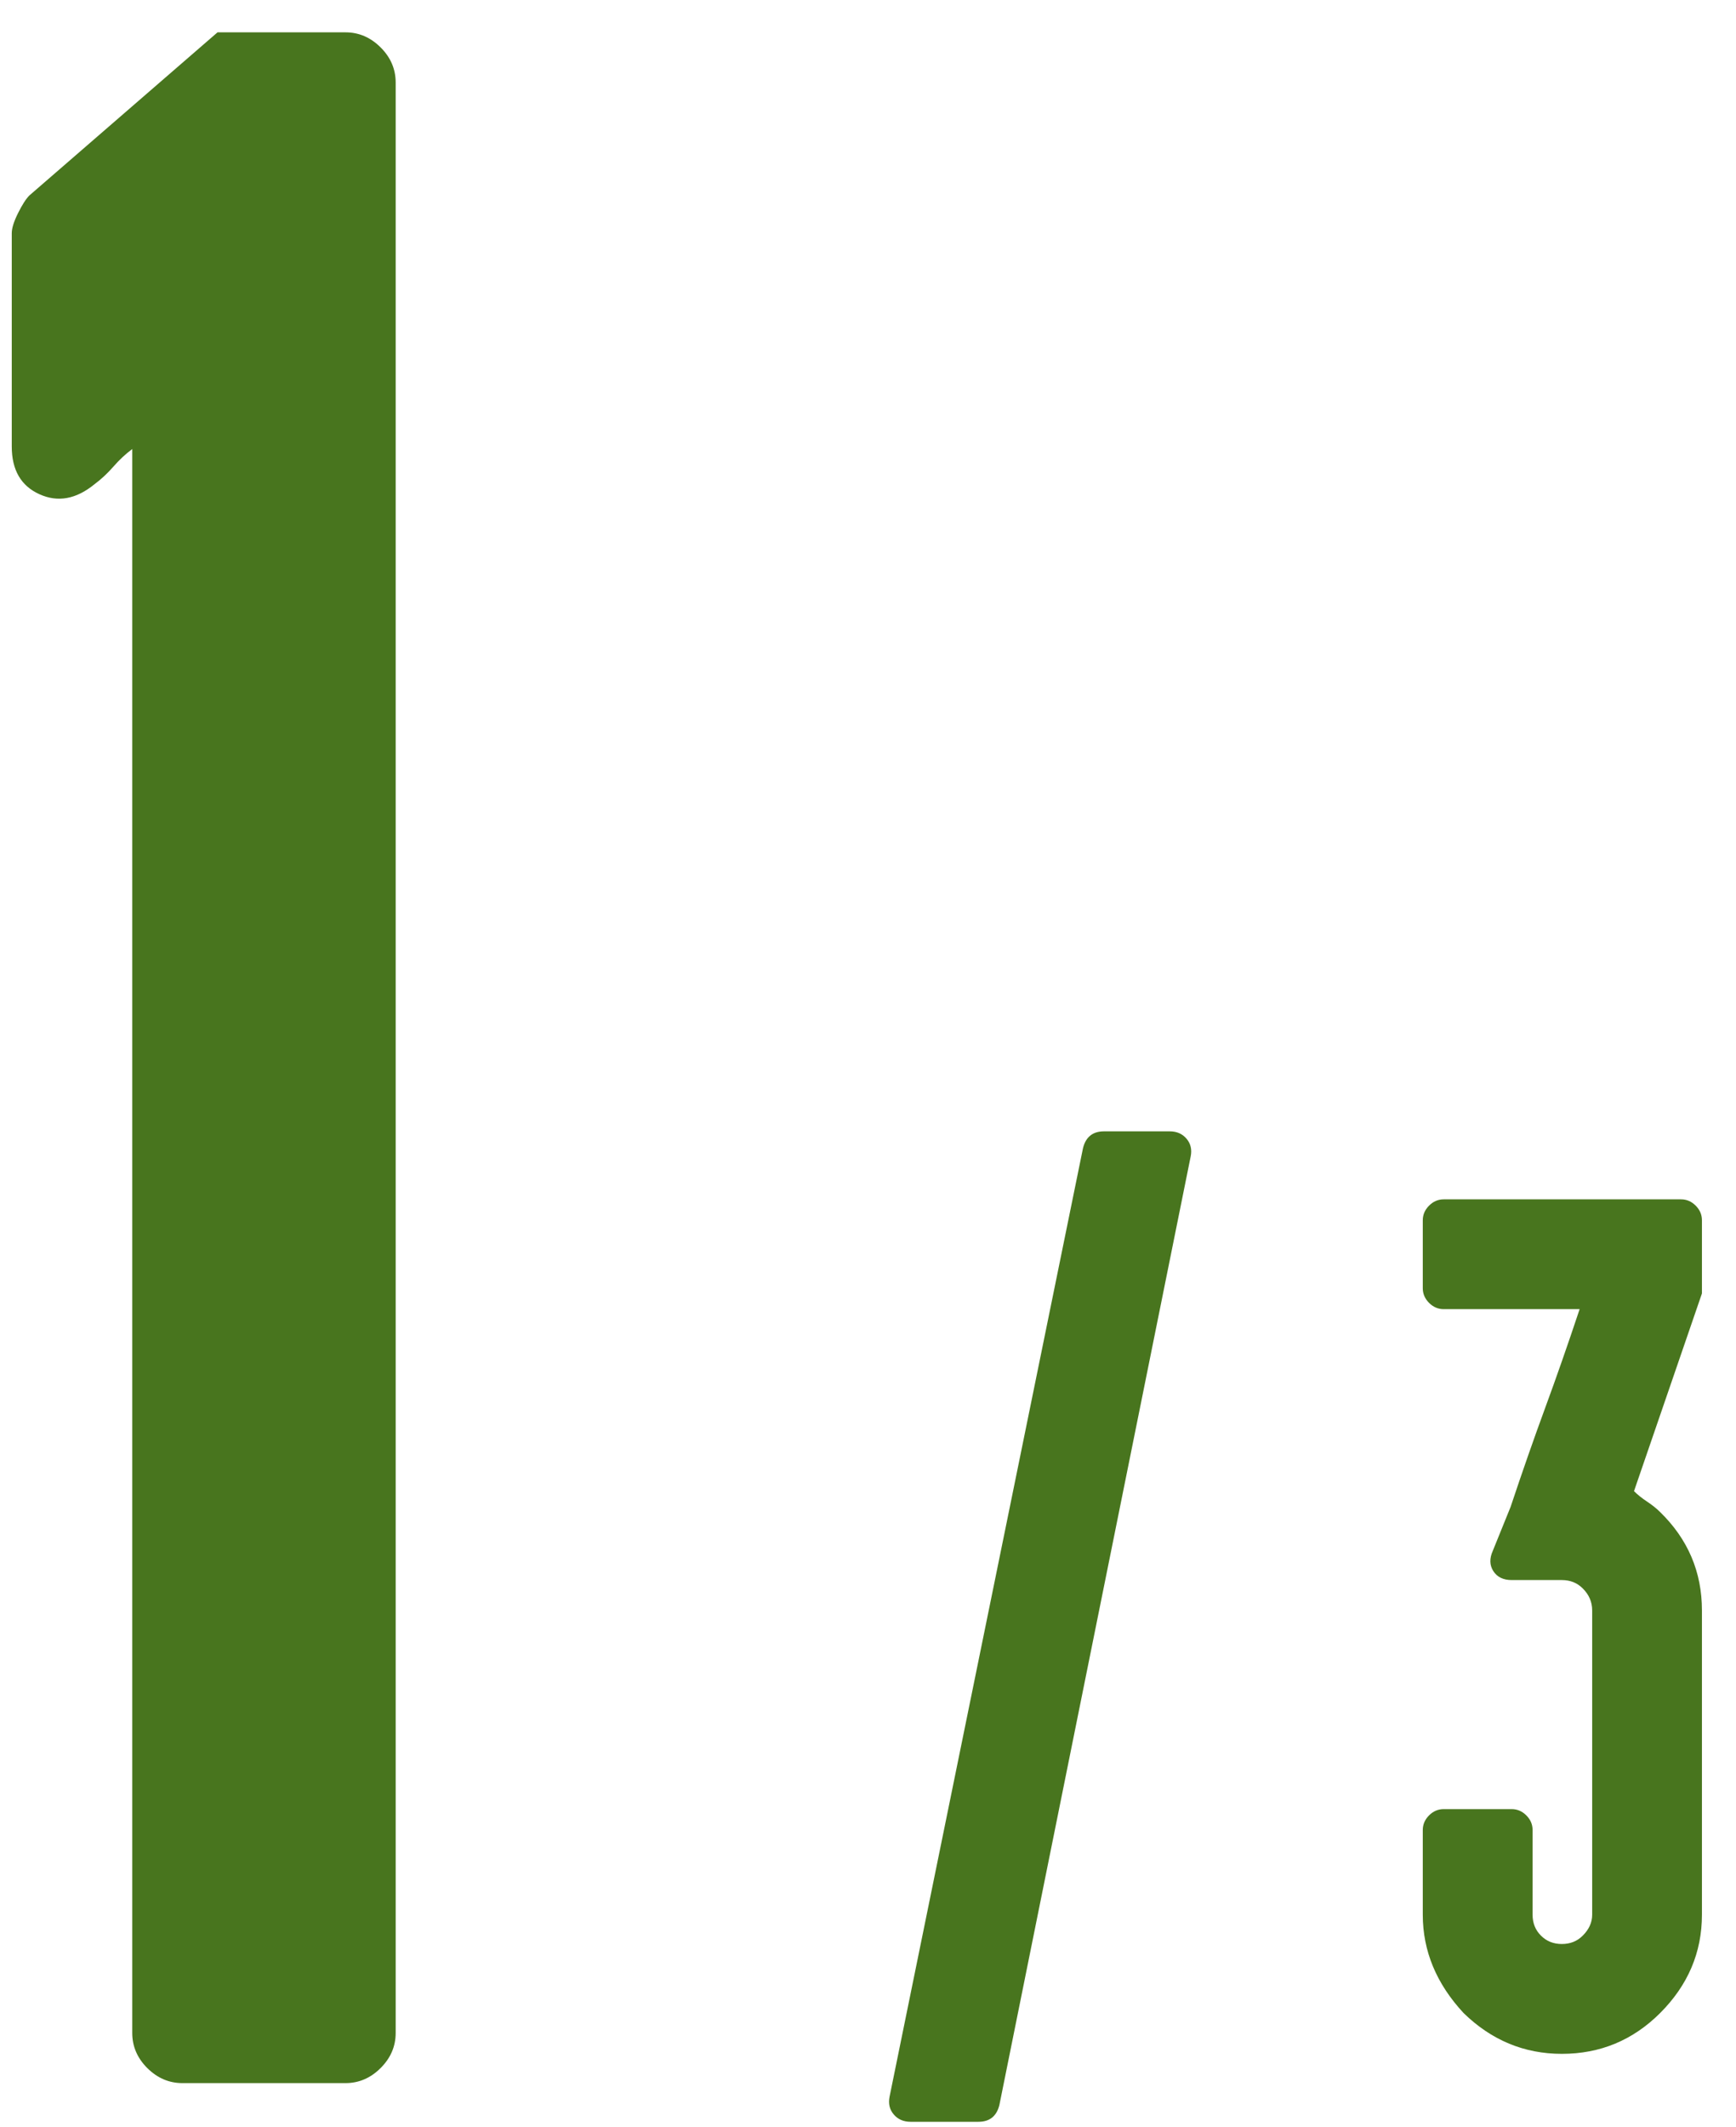 <?xml version="1.0" encoding="UTF-8"?>
<svg width="40px" height="49px" viewBox="0 0 40 49" version="1.1" xmlns="http://www.w3.org/2000/svg" xmlns:xlink="http://www.w3.org/1999/xlink">
    <!-- Generator: Sketch 51.3 (57544) - http://www.bohemiancoding.com/sketch -->
    <title>1of3_green</title>
    <desc>Created with Sketch.</desc>
    <defs></defs>
    <g id="Page-1" stroke="none" stroke-width="1" fill="none" fill-rule="evenodd">
        <g id="UI" transform="translate(-1654, -90)" fill="#48751E">
            <g id="scoreboard" transform="translate(1436, 80)">
                <g id="score">
                    <g id="Gretchen" transform="translate(6.683, 0)">
                        <path d="M211.588,15.371 C211.588,15.255 211.637,15.101 211.733,14.908 C211.829,14.715 211.916,14.58 211.993,14.503 L216.329,10.745 L219.278,10.745 C219.586,10.745 219.856,10.861 220.087,11.092 C220.319,11.323 220.434,11.593 220.434,11.902 L220.434,56.825 C220.434,57.133 220.319,57.403 220.087,57.634 C219.856,57.865 219.586,57.981 219.278,57.981 L215.52,57.981 C215.212,57.981 214.942,57.865 214.71,57.634 C214.479,57.403 214.364,57.133 214.364,56.825 L214.364,20.343 C214.209,20.458 214.065,20.593 213.93,20.748 C213.795,20.902 213.651,21.037 213.496,21.152 C213.072,21.499 212.648,21.576 212.224,21.383 C211.8,21.191 211.588,20.825 211.588,20.285 L211.588,15.371 Z M234.344,58.487 C234.28,58.744 234.119,58.872 233.862,58.872 L232.296,58.872 C232.136,58.872 232.007,58.816 231.911,58.704 C231.814,58.591 231.782,58.455 231.814,58.294 L236.271,36.445 C236.335,36.188 236.496,36.059 236.753,36.059 L238.271,36.059 C238.431,36.059 238.56,36.115 238.656,36.228 C238.752,36.34 238.784,36.477 238.752,36.637 L234.344,58.487 Z M246.148,51.67 C246.277,51.67 246.389,51.718 246.485,51.814 C246.582,51.91 246.63,52.023 246.63,52.151 L246.63,54.103 C246.63,54.295 246.694,54.456 246.823,54.584 C246.951,54.713 247.112,54.777 247.304,54.777 C247.497,54.777 247.658,54.713 247.786,54.584 C247.931,54.44 248.003,54.279 248.003,54.103 L248.003,47.092 C248.003,46.9 247.931,46.731 247.786,46.587 C247.658,46.458 247.497,46.394 247.304,46.394 L246.148,46.394 C245.955,46.394 245.815,46.326 245.726,46.189 C245.638,46.053 245.634,45.896 245.714,45.719 L246.124,44.707 C246.397,43.888 246.662,43.13 246.919,42.431 C247.176,41.732 247.441,40.974 247.714,40.154 L244.582,40.154 C244.454,40.154 244.341,40.106 244.245,40.01 C244.149,39.914 244.1,39.801 244.1,39.673 L244.1,38.107 C244.1,37.978 244.149,37.866 244.245,37.77 C244.341,37.673 244.454,37.625 244.582,37.625 L250.051,37.625 C250.179,37.625 250.292,37.673 250.388,37.77 C250.484,37.866 250.532,37.978 250.532,38.107 L250.532,39.793 L248.967,44.346 C249.047,44.426 249.147,44.507 249.268,44.587 C249.388,44.667 249.489,44.748 249.569,44.828 C250.211,45.454 250.532,46.209 250.532,47.092 L250.532,54.103 C250.532,54.97 250.211,55.725 249.569,56.367 C248.942,56.993 248.188,57.307 247.304,57.307 C246.437,57.307 245.682,56.993 245.04,56.367 C244.414,55.693 244.1,54.938 244.1,54.103 L244.1,52.151 C244.1,52.023 244.149,51.91 244.245,51.814 C244.341,51.718 244.454,51.67 244.582,51.67 L246.148,51.67 Z" id="1of3_green"></path>
                    </g>
                </g>
            </g>
        </g>
    </g>
</svg>